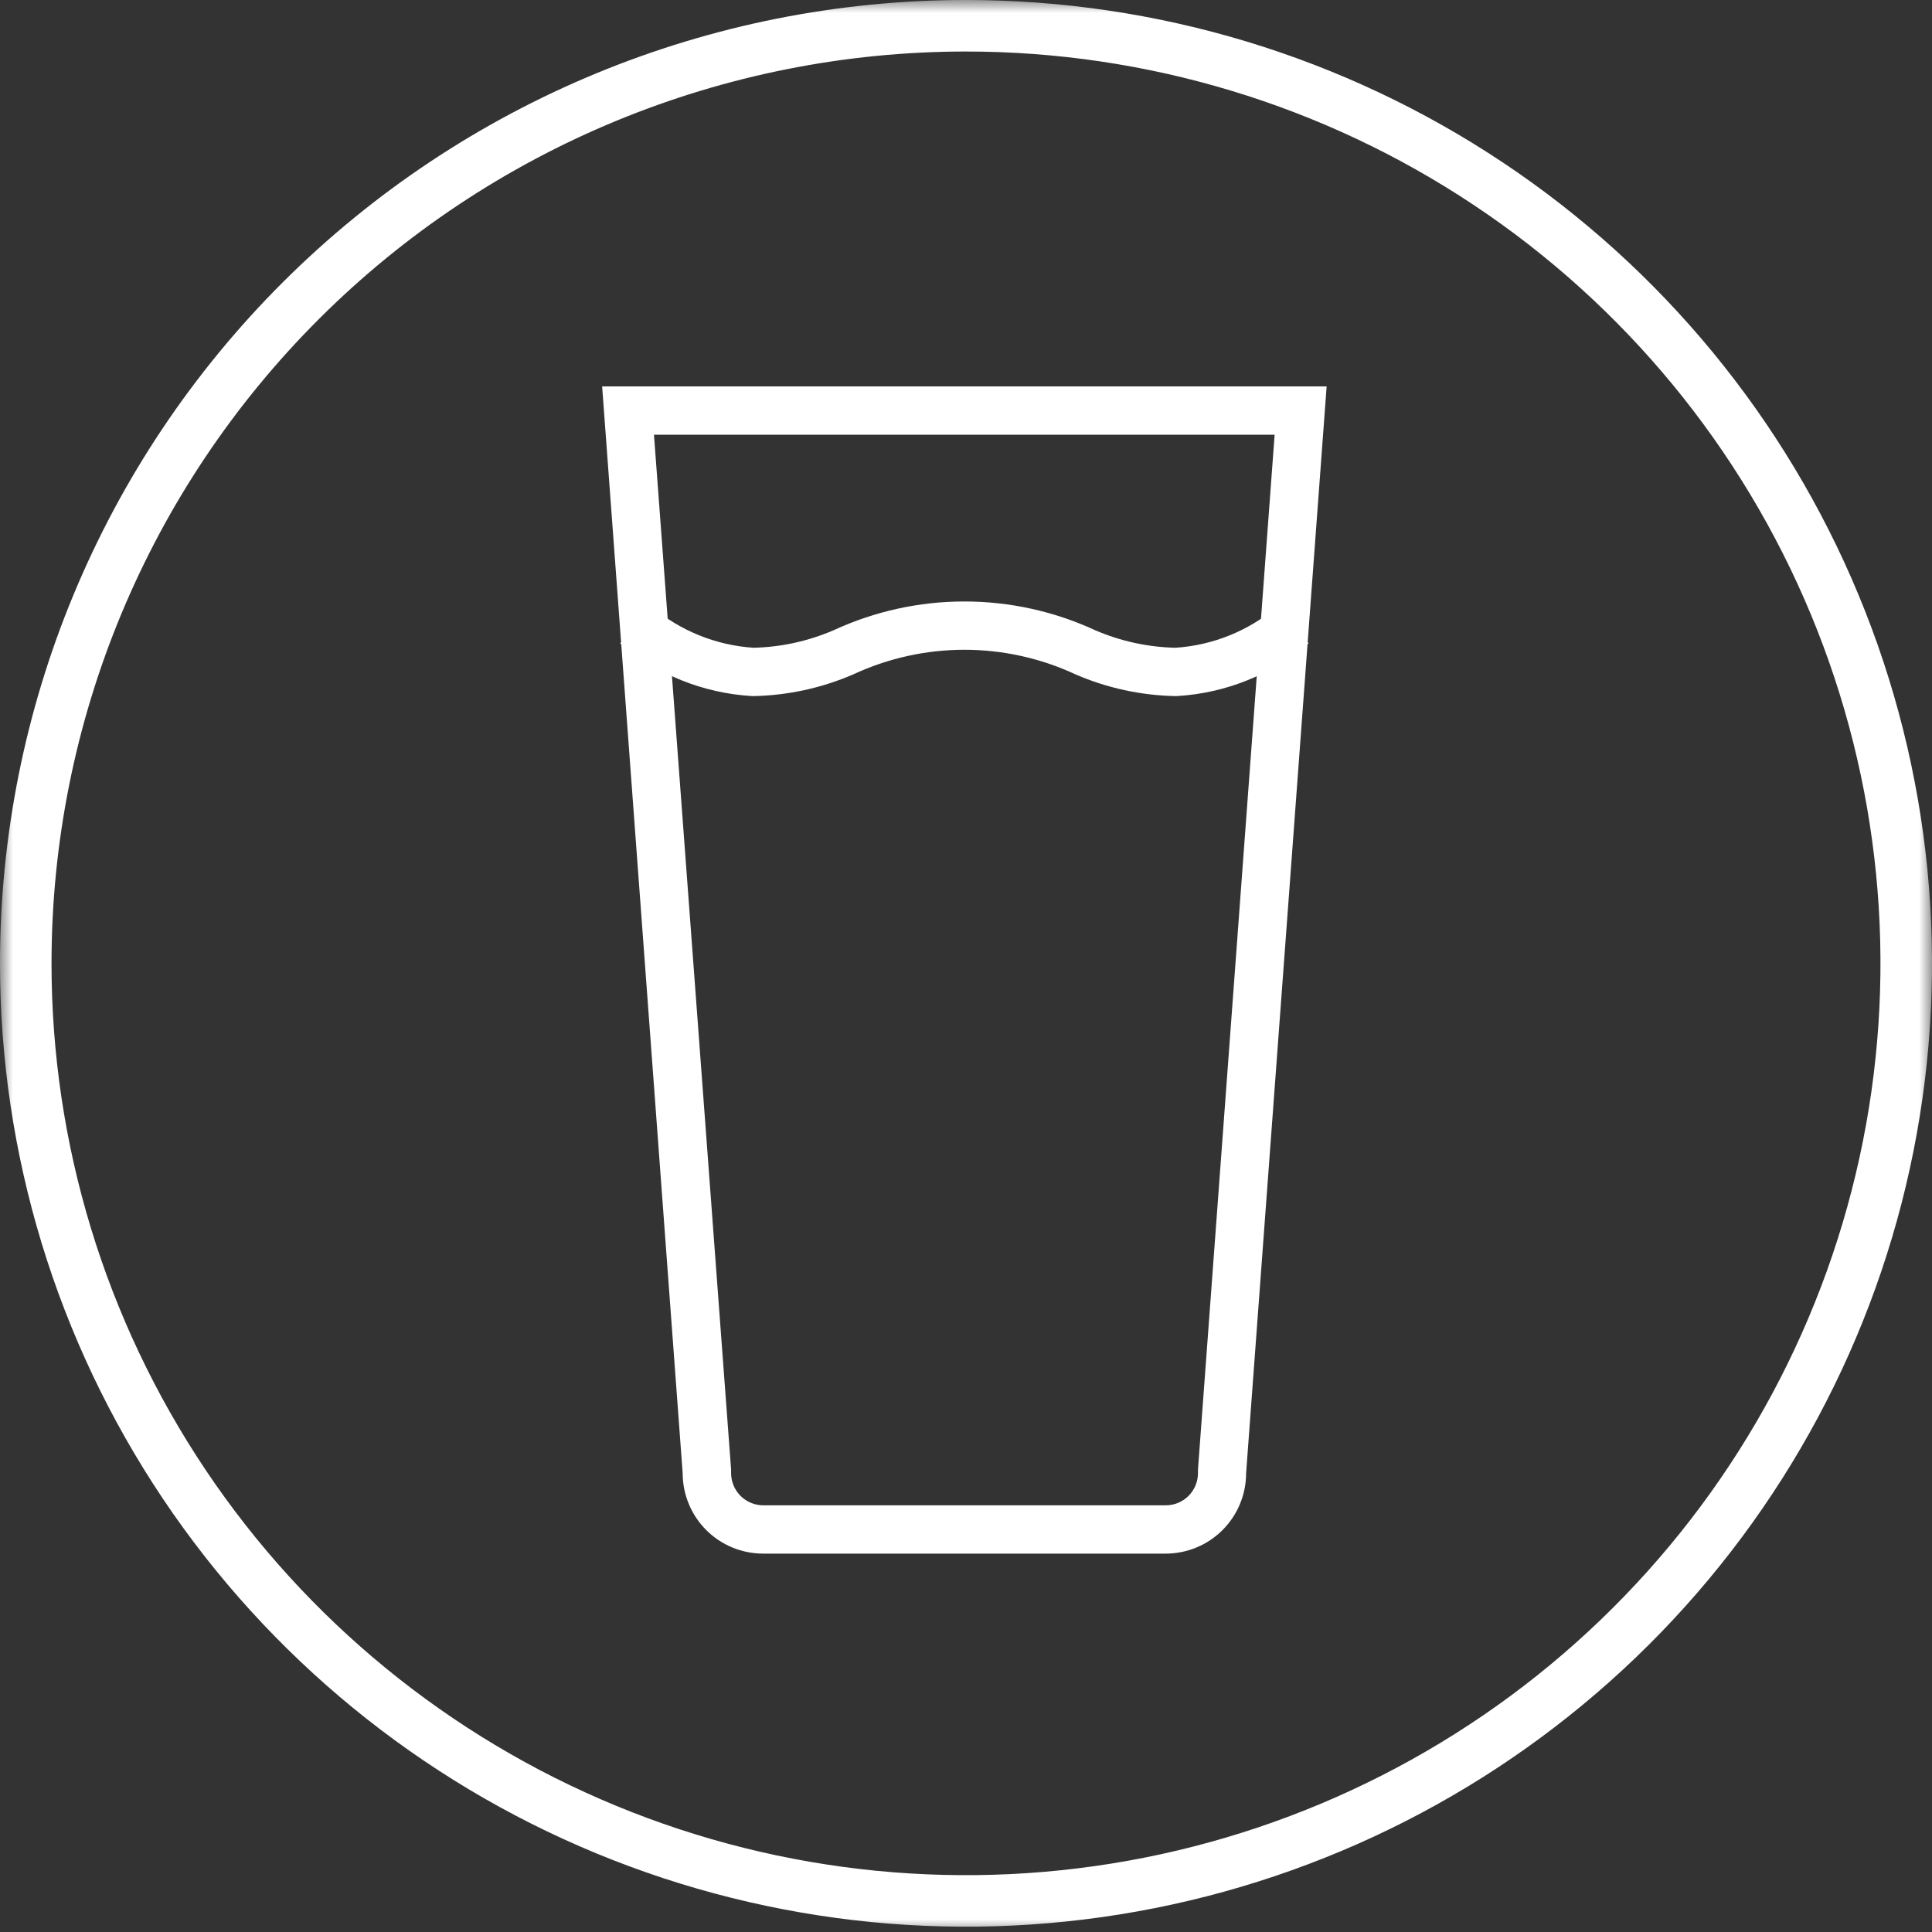 <svg width="75" height="75" viewBox="0 0 75 75" fill="none" xmlns="http://www.w3.org/2000/svg">
<rect x="0" y="0" width="75" height="75" fill="#333333" stroke="none"/>
<g clip-path="url(#clip0_330_8866)">
<mask id="mask0_330_8866" style="mask-type:luminance" maskUnits="userSpaceOnUse" x="0" y="0" width="75" height="75">
<path d="M75 0H0V75H75V0Z" fill="white"/>
</mask>
<g mask="url(#mask0_330_8866)">
<path d="M37.5 1C44.72 1 51.777 3.135 57.779 7.135C63.782 11.134 68.459 16.819 71.222 23.47C73.984 30.12 74.707 37.437 73.299 44.497C71.891 51.557 68.415 58.042 63.31 63.133C58.206 68.223 51.702 71.69 44.621 73.095C37.54 74.499 30.201 73.778 23.531 71.023C16.861 68.268 11.161 63.603 7.15 57.617C3.14 51.632 1 44.595 1 37.398C1 27.745 4.845 18.487 11.69 11.661C18.534 4.835 27.819 1 37.5 1Z" stroke="white" stroke-width="2"/>
<path d="M51.5 15H23.375L26.501 57.188C26.501 57.598 26.581 58.004 26.739 58.383C26.896 58.763 27.126 59.107 27.416 59.397C27.706 59.687 28.051 59.917 28.43 60.074C28.809 60.231 29.216 60.311 29.626 60.311H45.251C46.079 60.311 46.874 59.982 47.459 59.396C48.045 58.81 48.374 58.016 48.374 57.188L51.5 15ZM49.481 16.875L46.505 57.049V57.118V57.188C46.504 57.519 46.373 57.836 46.139 58.07C45.905 58.304 45.587 58.436 45.256 58.436H29.632C29.301 58.436 28.983 58.305 28.748 58.071C28.514 57.836 28.382 57.519 28.381 57.188V57.118V57.049L25.387 16.875H49.481Z" fill="white"/>
<path fill-rule="evenodd" clip-rule="evenodd" d="M32.367 24.463C33.956 23.729 35.686 23.349 37.438 23.349C39.189 23.349 40.919 23.729 42.508 24.463C43.495 24.89 44.554 25.121 45.629 25.146C47.085 25.051 48.472 24.49 49.584 23.544L50.799 24.972C49.368 26.189 47.579 26.908 45.704 27.02L45.667 27.022L45.631 27.022C44.295 26.997 42.978 26.71 41.752 26.18L41.731 26.17L41.731 26.17C40.385 25.547 38.92 25.224 37.438 25.224C35.955 25.224 34.49 25.547 33.144 26.17L33.123 26.18L33.123 26.179C31.899 26.71 30.583 26.996 29.248 27.022L29.211 27.022L29.174 27.02C27.299 26.907 25.51 26.189 24.077 24.973L25.29 23.543C26.404 24.489 27.793 25.05 29.25 25.146C30.323 25.121 31.381 24.889 32.367 24.463Z" fill="white"/>
</g>
</g>
<defs>
<clipPath id="clip0_330_8866">
<rect width="75" height="75" fill="white"/>
</clipPath>
</defs>
</svg>

